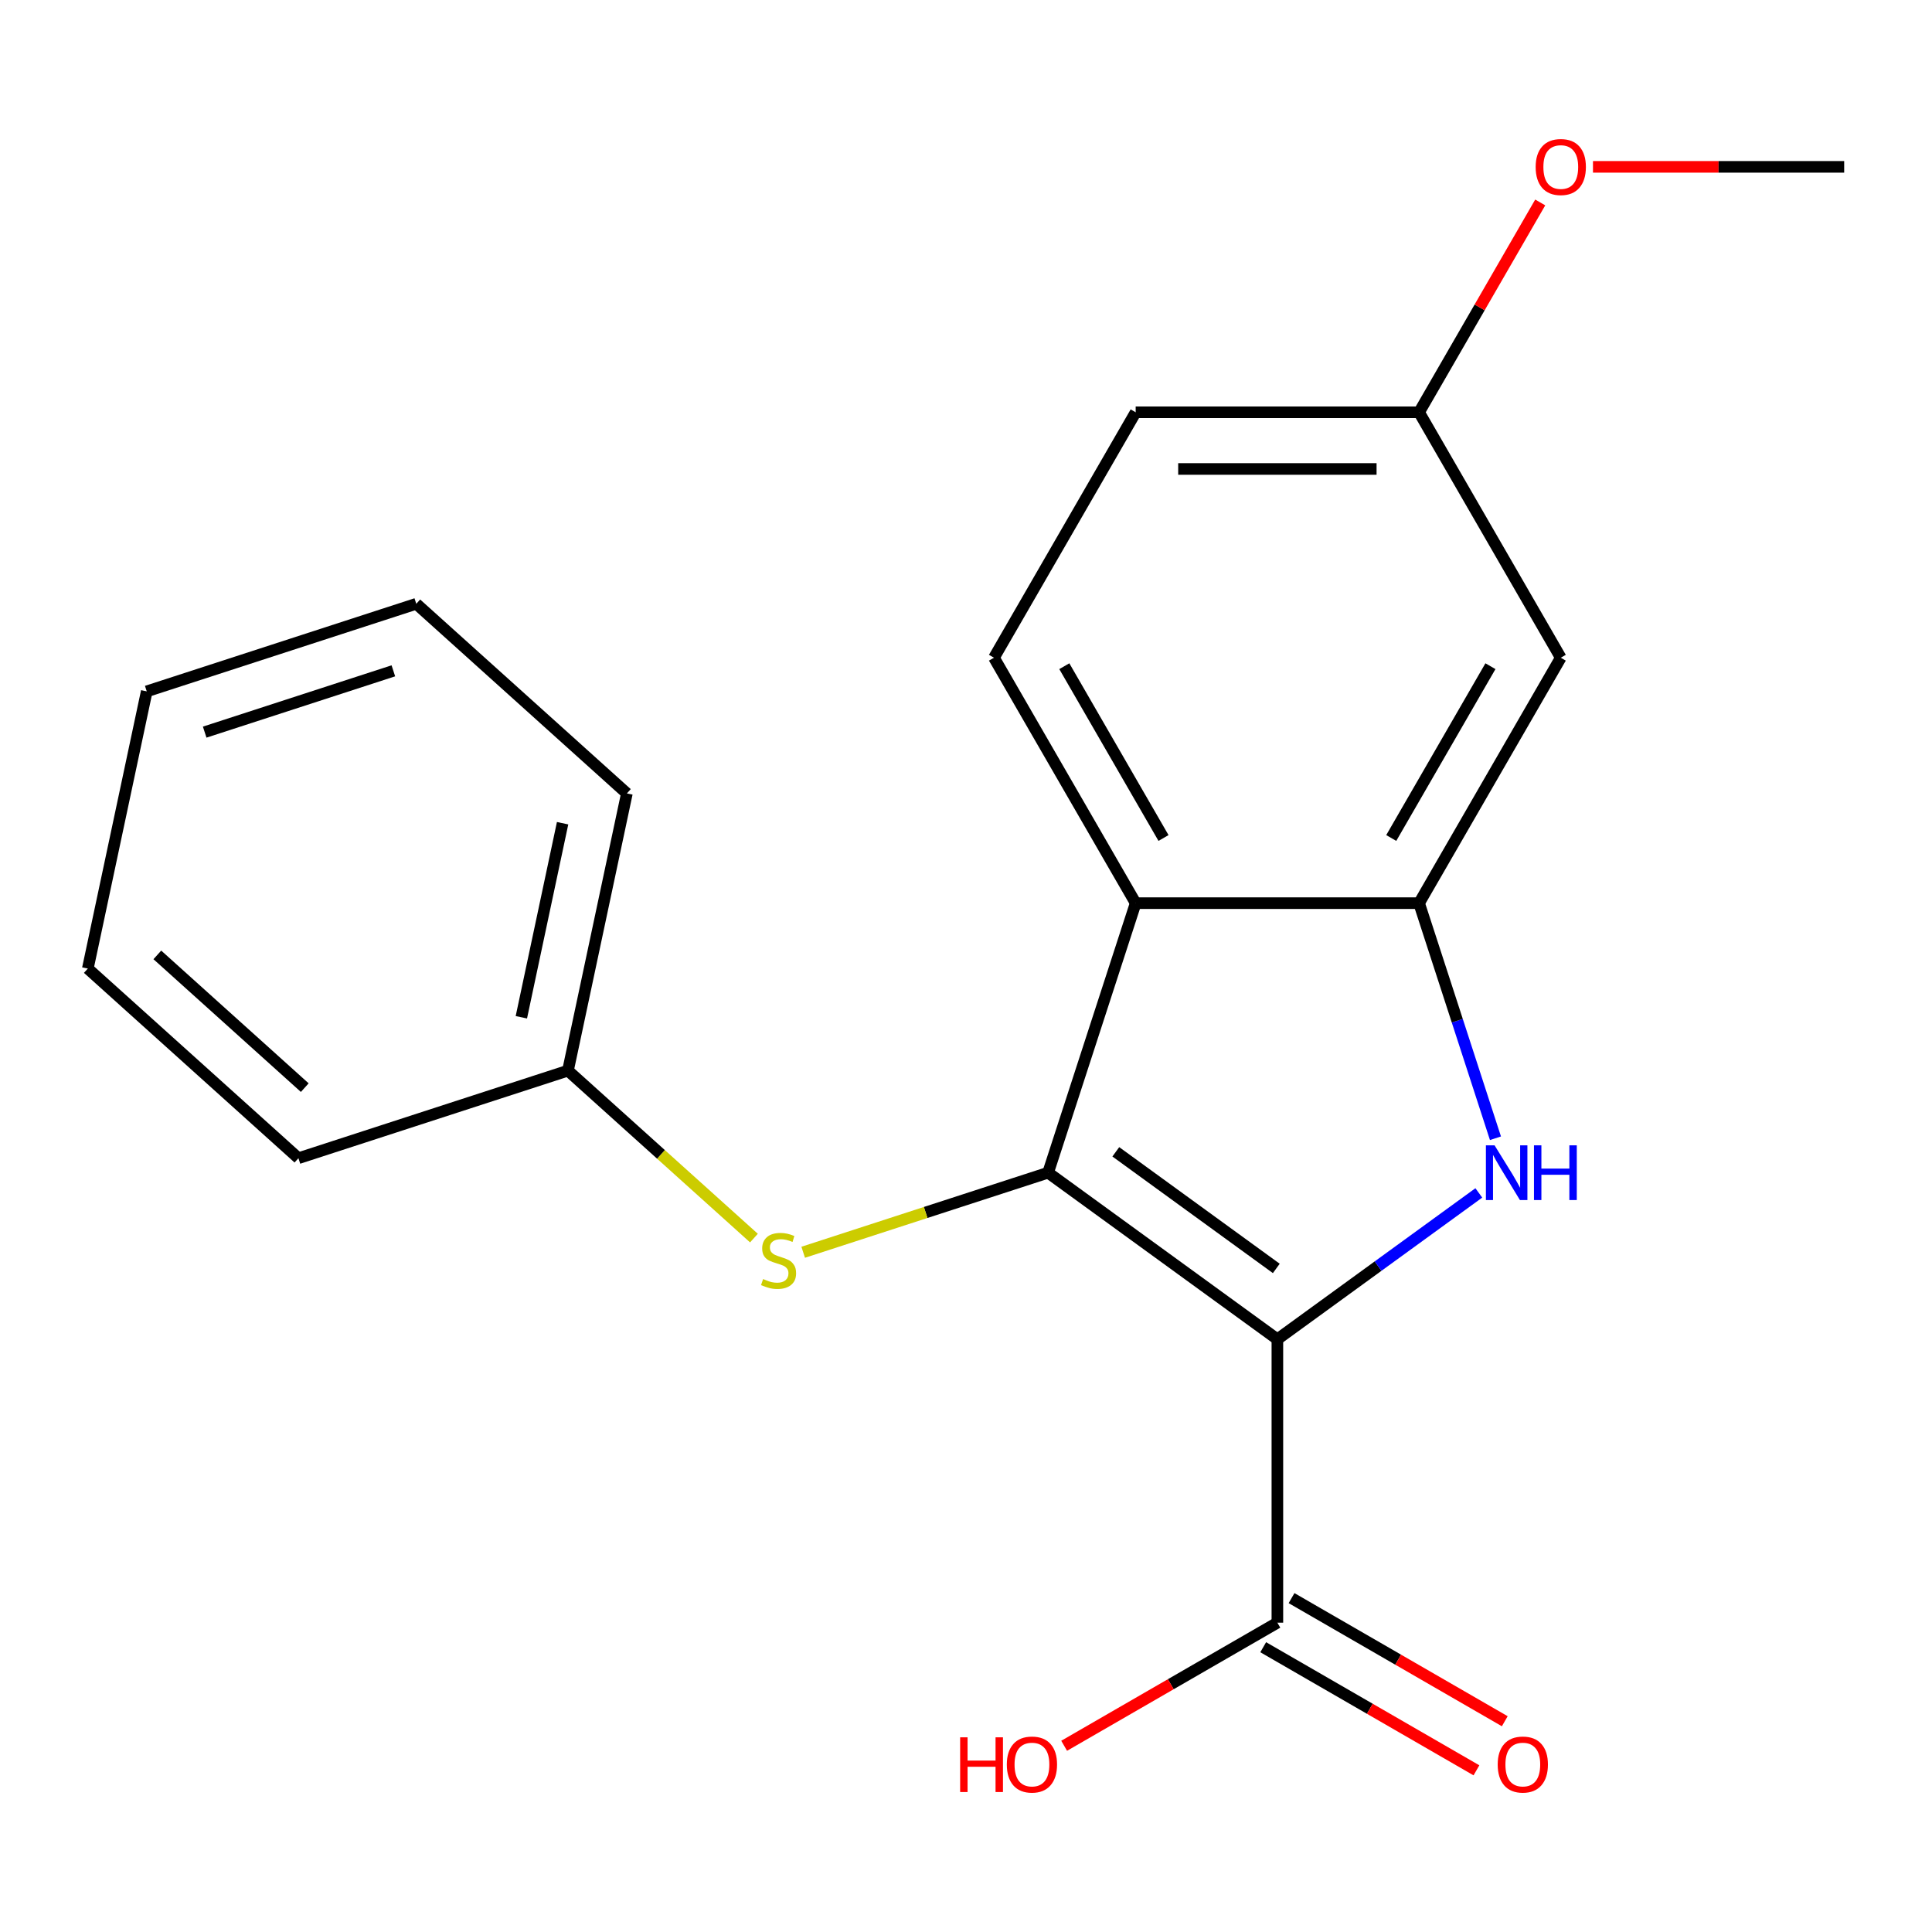 <?xml version='1.0' encoding='iso-8859-1'?>
<svg version='1.1' baseProfile='full'
              xmlns='http://www.w3.org/2000/svg'
                      xmlns:rdkit='http://www.rdkit.org/xml'
                      xmlns:xlink='http://www.w3.org/1999/xlink'
                  xml:space='preserve'
width='1000px' height='1000px' viewBox='0 0 1000 1000'>
<!-- END OF HEADER -->
<rect style='opacity:1.0;fill:#FFFFFF;stroke:none' width='1000' height='1000' x='0' y='0'> </rect>
<path class='bond-0' d='M 661.168,693.203 L 542.495,606.982' style='fill:none;fill-rule:evenodd;stroke:#000000;stroke-width:6px;stroke-linecap:butt;stroke-linejoin:miter;stroke-opacity:1' />
<path class='bond-0' d='M 660.611,656.535 L 577.54,596.18' style='fill:none;fill-rule:evenodd;stroke:#000000;stroke-width:6px;stroke-linecap:butt;stroke-linejoin:miter;stroke-opacity:1' />
<path class='bond-1' d='M 661.168,693.203 L 713.301,655.326' style='fill:none;fill-rule:evenodd;stroke:#000000;stroke-width:6px;stroke-linecap:butt;stroke-linejoin:miter;stroke-opacity:1' />
<path class='bond-1' d='M 713.301,655.326 L 765.435,617.449' style='fill:none;fill-rule:evenodd;stroke:#0000FF;stroke-width:6px;stroke-linecap:butt;stroke-linejoin:miter;stroke-opacity:1' />
<path class='bond-4' d='M 661.168,693.203 L 661.168,839.892' style='fill:none;fill-rule:evenodd;stroke:#000000;stroke-width:6px;stroke-linecap:butt;stroke-linejoin:miter;stroke-opacity:1' />
<path class='bond-2' d='M 542.495,606.982 L 587.824,467.472' style='fill:none;fill-rule:evenodd;stroke:#000000;stroke-width:6px;stroke-linecap:butt;stroke-linejoin:miter;stroke-opacity:1' />
<path class='bond-5' d='M 542.495,606.982 L 479.114,627.575' style='fill:none;fill-rule:evenodd;stroke:#000000;stroke-width:6px;stroke-linecap:butt;stroke-linejoin:miter;stroke-opacity:1' />
<path class='bond-5' d='M 479.114,627.575 L 415.733,648.169' style='fill:none;fill-rule:evenodd;stroke:#CCCC00;stroke-width:6px;stroke-linecap:butt;stroke-linejoin:miter;stroke-opacity:1' />
<path class='bond-3' d='M 774.049,589.154 L 754.281,528.313' style='fill:none;fill-rule:evenodd;stroke:#0000FF;stroke-width:6px;stroke-linecap:butt;stroke-linejoin:miter;stroke-opacity:1' />
<path class='bond-3' d='M 754.281,528.313 L 734.513,467.472' style='fill:none;fill-rule:evenodd;stroke:#000000;stroke-width:6px;stroke-linecap:butt;stroke-linejoin:miter;stroke-opacity:1' />
<path class='bond-7' d='M 587.824,467.472 L 514.48,340.436' style='fill:none;fill-rule:evenodd;stroke:#000000;stroke-width:6px;stroke-linecap:butt;stroke-linejoin:miter;stroke-opacity:1' />
<path class='bond-7' d='M 602.229,433.748 L 550.888,344.823' style='fill:none;fill-rule:evenodd;stroke:#000000;stroke-width:6px;stroke-linecap:butt;stroke-linejoin:miter;stroke-opacity:1' />
<path class='bond-20' d='M 587.824,467.472 L 734.513,467.472' style='fill:none;fill-rule:evenodd;stroke:#000000;stroke-width:6px;stroke-linecap:butt;stroke-linejoin:miter;stroke-opacity:1' />
<path class='bond-6' d='M 734.513,467.472 L 807.857,340.436' style='fill:none;fill-rule:evenodd;stroke:#000000;stroke-width:6px;stroke-linecap:butt;stroke-linejoin:miter;stroke-opacity:1' />
<path class='bond-6' d='M 720.107,433.748 L 771.448,344.823' style='fill:none;fill-rule:evenodd;stroke:#000000;stroke-width:6px;stroke-linecap:butt;stroke-linejoin:miter;stroke-opacity:1' />
<path class='bond-8' d='M 653.834,852.595 L 709.018,884.456' style='fill:none;fill-rule:evenodd;stroke:#000000;stroke-width:6px;stroke-linecap:butt;stroke-linejoin:miter;stroke-opacity:1' />
<path class='bond-8' d='M 709.018,884.456 L 764.203,916.317' style='fill:none;fill-rule:evenodd;stroke:#FF0000;stroke-width:6px;stroke-linecap:butt;stroke-linejoin:miter;stroke-opacity:1' />
<path class='bond-8' d='M 668.503,827.188 L 723.687,859.049' style='fill:none;fill-rule:evenodd;stroke:#000000;stroke-width:6px;stroke-linecap:butt;stroke-linejoin:miter;stroke-opacity:1' />
<path class='bond-8' d='M 723.687,859.049 L 778.872,890.909' style='fill:none;fill-rule:evenodd;stroke:#FF0000;stroke-width:6px;stroke-linecap:butt;stroke-linejoin:miter;stroke-opacity:1' />
<path class='bond-11' d='M 661.168,839.892 L 605.984,871.752' style='fill:none;fill-rule:evenodd;stroke:#000000;stroke-width:6px;stroke-linecap:butt;stroke-linejoin:miter;stroke-opacity:1' />
<path class='bond-11' d='M 605.984,871.752 L 550.799,903.613' style='fill:none;fill-rule:evenodd;stroke:#FF0000;stroke-width:6px;stroke-linecap:butt;stroke-linejoin:miter;stroke-opacity:1' />
<path class='bond-10' d='M 390.238,640.833 L 342.106,597.495' style='fill:none;fill-rule:evenodd;stroke:#CCCC00;stroke-width:6px;stroke-linecap:butt;stroke-linejoin:miter;stroke-opacity:1' />
<path class='bond-10' d='M 342.106,597.495 L 293.975,554.157' style='fill:none;fill-rule:evenodd;stroke:#000000;stroke-width:6px;stroke-linecap:butt;stroke-linejoin:miter;stroke-opacity:1' />
<path class='bond-9' d='M 807.857,340.436 L 734.513,213.4' style='fill:none;fill-rule:evenodd;stroke:#000000;stroke-width:6px;stroke-linecap:butt;stroke-linejoin:miter;stroke-opacity:1' />
<path class='bond-12' d='M 514.48,340.436 L 587.824,213.4' style='fill:none;fill-rule:evenodd;stroke:#000000;stroke-width:6px;stroke-linecap:butt;stroke-linejoin:miter;stroke-opacity:1' />
<path class='bond-13' d='M 734.513,213.4 L 765.865,159.096' style='fill:none;fill-rule:evenodd;stroke:#000000;stroke-width:6px;stroke-linecap:butt;stroke-linejoin:miter;stroke-opacity:1' />
<path class='bond-13' d='M 765.865,159.096 L 797.218,104.791' style='fill:none;fill-rule:evenodd;stroke:#FF0000;stroke-width:6px;stroke-linecap:butt;stroke-linejoin:miter;stroke-opacity:1' />
<path class='bond-21' d='M 734.513,213.4 L 587.824,213.4' style='fill:none;fill-rule:evenodd;stroke:#000000;stroke-width:6px;stroke-linecap:butt;stroke-linejoin:miter;stroke-opacity:1' />
<path class='bond-21' d='M 712.509,242.738 L 609.827,242.738' style='fill:none;fill-rule:evenodd;stroke:#000000;stroke-width:6px;stroke-linecap:butt;stroke-linejoin:miter;stroke-opacity:1' />
<path class='bond-14' d='M 293.975,554.157 L 324.473,410.674' style='fill:none;fill-rule:evenodd;stroke:#000000;stroke-width:6px;stroke-linecap:butt;stroke-linejoin:miter;stroke-opacity:1' />
<path class='bond-14' d='M 269.853,526.535 L 291.202,426.097' style='fill:none;fill-rule:evenodd;stroke:#000000;stroke-width:6px;stroke-linecap:butt;stroke-linejoin:miter;stroke-opacity:1' />
<path class='bond-15' d='M 293.975,554.157 L 154.465,599.486' style='fill:none;fill-rule:evenodd;stroke:#000000;stroke-width:6px;stroke-linecap:butt;stroke-linejoin:miter;stroke-opacity:1' />
<path class='bond-16' d='M 824.524,86.364 L 889.535,86.364' style='fill:none;fill-rule:evenodd;stroke:#FF0000;stroke-width:6px;stroke-linecap:butt;stroke-linejoin:miter;stroke-opacity:1' />
<path class='bond-16' d='M 889.535,86.364 L 954.545,86.364' style='fill:none;fill-rule:evenodd;stroke:#000000;stroke-width:6px;stroke-linecap:butt;stroke-linejoin:miter;stroke-opacity:1' />
<path class='bond-17' d='M 324.473,410.674 L 215.462,312.52' style='fill:none;fill-rule:evenodd;stroke:#000000;stroke-width:6px;stroke-linecap:butt;stroke-linejoin:miter;stroke-opacity:1' />
<path class='bond-18' d='M 154.465,599.486 L 45.455,501.332' style='fill:none;fill-rule:evenodd;stroke:#000000;stroke-width:6px;stroke-linecap:butt;stroke-linejoin:miter;stroke-opacity:1' />
<path class='bond-18' d='M 157.745,562.961 L 81.437,494.253' style='fill:none;fill-rule:evenodd;stroke:#000000;stroke-width:6px;stroke-linecap:butt;stroke-linejoin:miter;stroke-opacity:1' />
<path class='bond-22' d='M 215.462,312.52 L 75.953,357.849' style='fill:none;fill-rule:evenodd;stroke:#000000;stroke-width:6px;stroke-linecap:butt;stroke-linejoin:miter;stroke-opacity:1' />
<path class='bond-22' d='M 203.601,347.221 L 105.945,378.952' style='fill:none;fill-rule:evenodd;stroke:#000000;stroke-width:6px;stroke-linecap:butt;stroke-linejoin:miter;stroke-opacity:1' />
<path class='bond-19' d='M 45.455,501.332 L 75.953,357.849' style='fill:none;fill-rule:evenodd;stroke:#000000;stroke-width:6px;stroke-linecap:butt;stroke-linejoin:miter;stroke-opacity:1' />
<path  class='atom-2' d='M 773.582 592.822
L 782.862 607.822
Q 783.782 609.302, 785.262 611.982
Q 786.742 614.662, 786.822 614.822
L 786.822 592.822
L 790.582 592.822
L 790.582 621.142
L 786.702 621.142
L 776.742 604.742
Q 775.582 602.822, 774.342 600.622
Q 773.142 598.422, 772.782 597.742
L 772.782 621.142
L 769.102 621.142
L 769.102 592.822
L 773.582 592.822
' fill='#0000FF'/>
<path  class='atom-2' d='M 793.982 592.822
L 797.822 592.822
L 797.822 604.862
L 812.302 604.862
L 812.302 592.822
L 816.142 592.822
L 816.142 621.142
L 812.302 621.142
L 812.302 608.062
L 797.822 608.062
L 797.822 621.142
L 793.982 621.142
L 793.982 592.822
' fill='#0000FF'/>
<path  class='atom-6' d='M 394.985 662.031
Q 395.305 662.151, 396.625 662.711
Q 397.945 663.271, 399.385 663.631
Q 400.865 663.951, 402.305 663.951
Q 404.985 663.951, 406.545 662.671
Q 408.105 661.351, 408.105 659.071
Q 408.105 657.511, 407.305 656.551
Q 406.545 655.591, 405.345 655.071
Q 404.145 654.551, 402.145 653.951
Q 399.625 653.191, 398.105 652.471
Q 396.625 651.751, 395.545 650.231
Q 394.505 648.711, 394.505 646.151
Q 394.505 642.591, 396.905 640.391
Q 399.345 638.191, 404.145 638.191
Q 407.425 638.191, 411.145 639.751
L 410.225 642.831
Q 406.825 641.431, 404.265 641.431
Q 401.505 641.431, 399.985 642.591
Q 398.465 643.711, 398.505 645.671
Q 398.505 647.191, 399.265 648.111
Q 400.065 649.031, 401.185 649.551
Q 402.345 650.071, 404.265 650.671
Q 406.825 651.471, 408.345 652.271
Q 409.865 653.071, 410.945 654.711
Q 412.065 656.311, 412.065 659.071
Q 412.065 662.991, 409.425 665.111
Q 406.825 667.191, 402.465 667.191
Q 399.945 667.191, 398.025 666.631
Q 396.145 666.111, 393.905 665.191
L 394.985 662.031
' fill='#CCCC00'/>
<path  class='atom-9' d='M 775.204 913.316
Q 775.204 906.516, 778.564 902.716
Q 781.924 898.916, 788.204 898.916
Q 794.484 898.916, 797.844 902.716
Q 801.204 906.516, 801.204 913.316
Q 801.204 920.196, 797.804 924.116
Q 794.404 927.996, 788.204 927.996
Q 781.964 927.996, 778.564 924.116
Q 775.204 920.236, 775.204 913.316
M 788.204 924.796
Q 792.524 924.796, 794.844 921.916
Q 797.204 918.996, 797.204 913.316
Q 797.204 907.756, 794.844 904.956
Q 792.524 902.116, 788.204 902.116
Q 783.884 902.116, 781.524 904.916
Q 779.204 907.716, 779.204 913.316
Q 779.204 919.036, 781.524 921.916
Q 783.884 924.796, 788.204 924.796
' fill='#FF0000'/>
<path  class='atom-12' d='M 496.972 899.236
L 500.812 899.236
L 500.812 911.276
L 515.292 911.276
L 515.292 899.236
L 519.132 899.236
L 519.132 927.556
L 515.292 927.556
L 515.292 914.476
L 500.812 914.476
L 500.812 927.556
L 496.972 927.556
L 496.972 899.236
' fill='#FF0000'/>
<path  class='atom-12' d='M 521.132 913.316
Q 521.132 906.516, 524.492 902.716
Q 527.852 898.916, 534.132 898.916
Q 540.412 898.916, 543.772 902.716
Q 547.132 906.516, 547.132 913.316
Q 547.132 920.196, 543.732 924.116
Q 540.332 927.996, 534.132 927.996
Q 527.892 927.996, 524.492 924.116
Q 521.132 920.236, 521.132 913.316
M 534.132 924.796
Q 538.452 924.796, 540.772 921.916
Q 543.132 918.996, 543.132 913.316
Q 543.132 907.756, 540.772 904.956
Q 538.452 902.116, 534.132 902.116
Q 529.812 902.116, 527.452 904.916
Q 525.132 907.716, 525.132 913.316
Q 525.132 919.036, 527.452 921.916
Q 529.812 924.796, 534.132 924.796
' fill='#FF0000'/>
<path  class='atom-14' d='M 794.857 86.444
Q 794.857 79.644, 798.217 75.844
Q 801.577 72.044, 807.857 72.044
Q 814.137 72.044, 817.497 75.844
Q 820.857 79.644, 820.857 86.444
Q 820.857 93.324, 817.457 97.244
Q 814.057 101.124, 807.857 101.124
Q 801.617 101.124, 798.217 97.244
Q 794.857 93.364, 794.857 86.444
M 807.857 97.924
Q 812.177 97.924, 814.497 95.044
Q 816.857 92.124, 816.857 86.444
Q 816.857 80.884, 814.497 78.084
Q 812.177 75.244, 807.857 75.244
Q 803.537 75.244, 801.177 78.044
Q 798.857 80.844, 798.857 86.444
Q 798.857 92.164, 801.177 95.044
Q 803.537 97.924, 807.857 97.924
' fill='#FF0000'/>
</svg>
